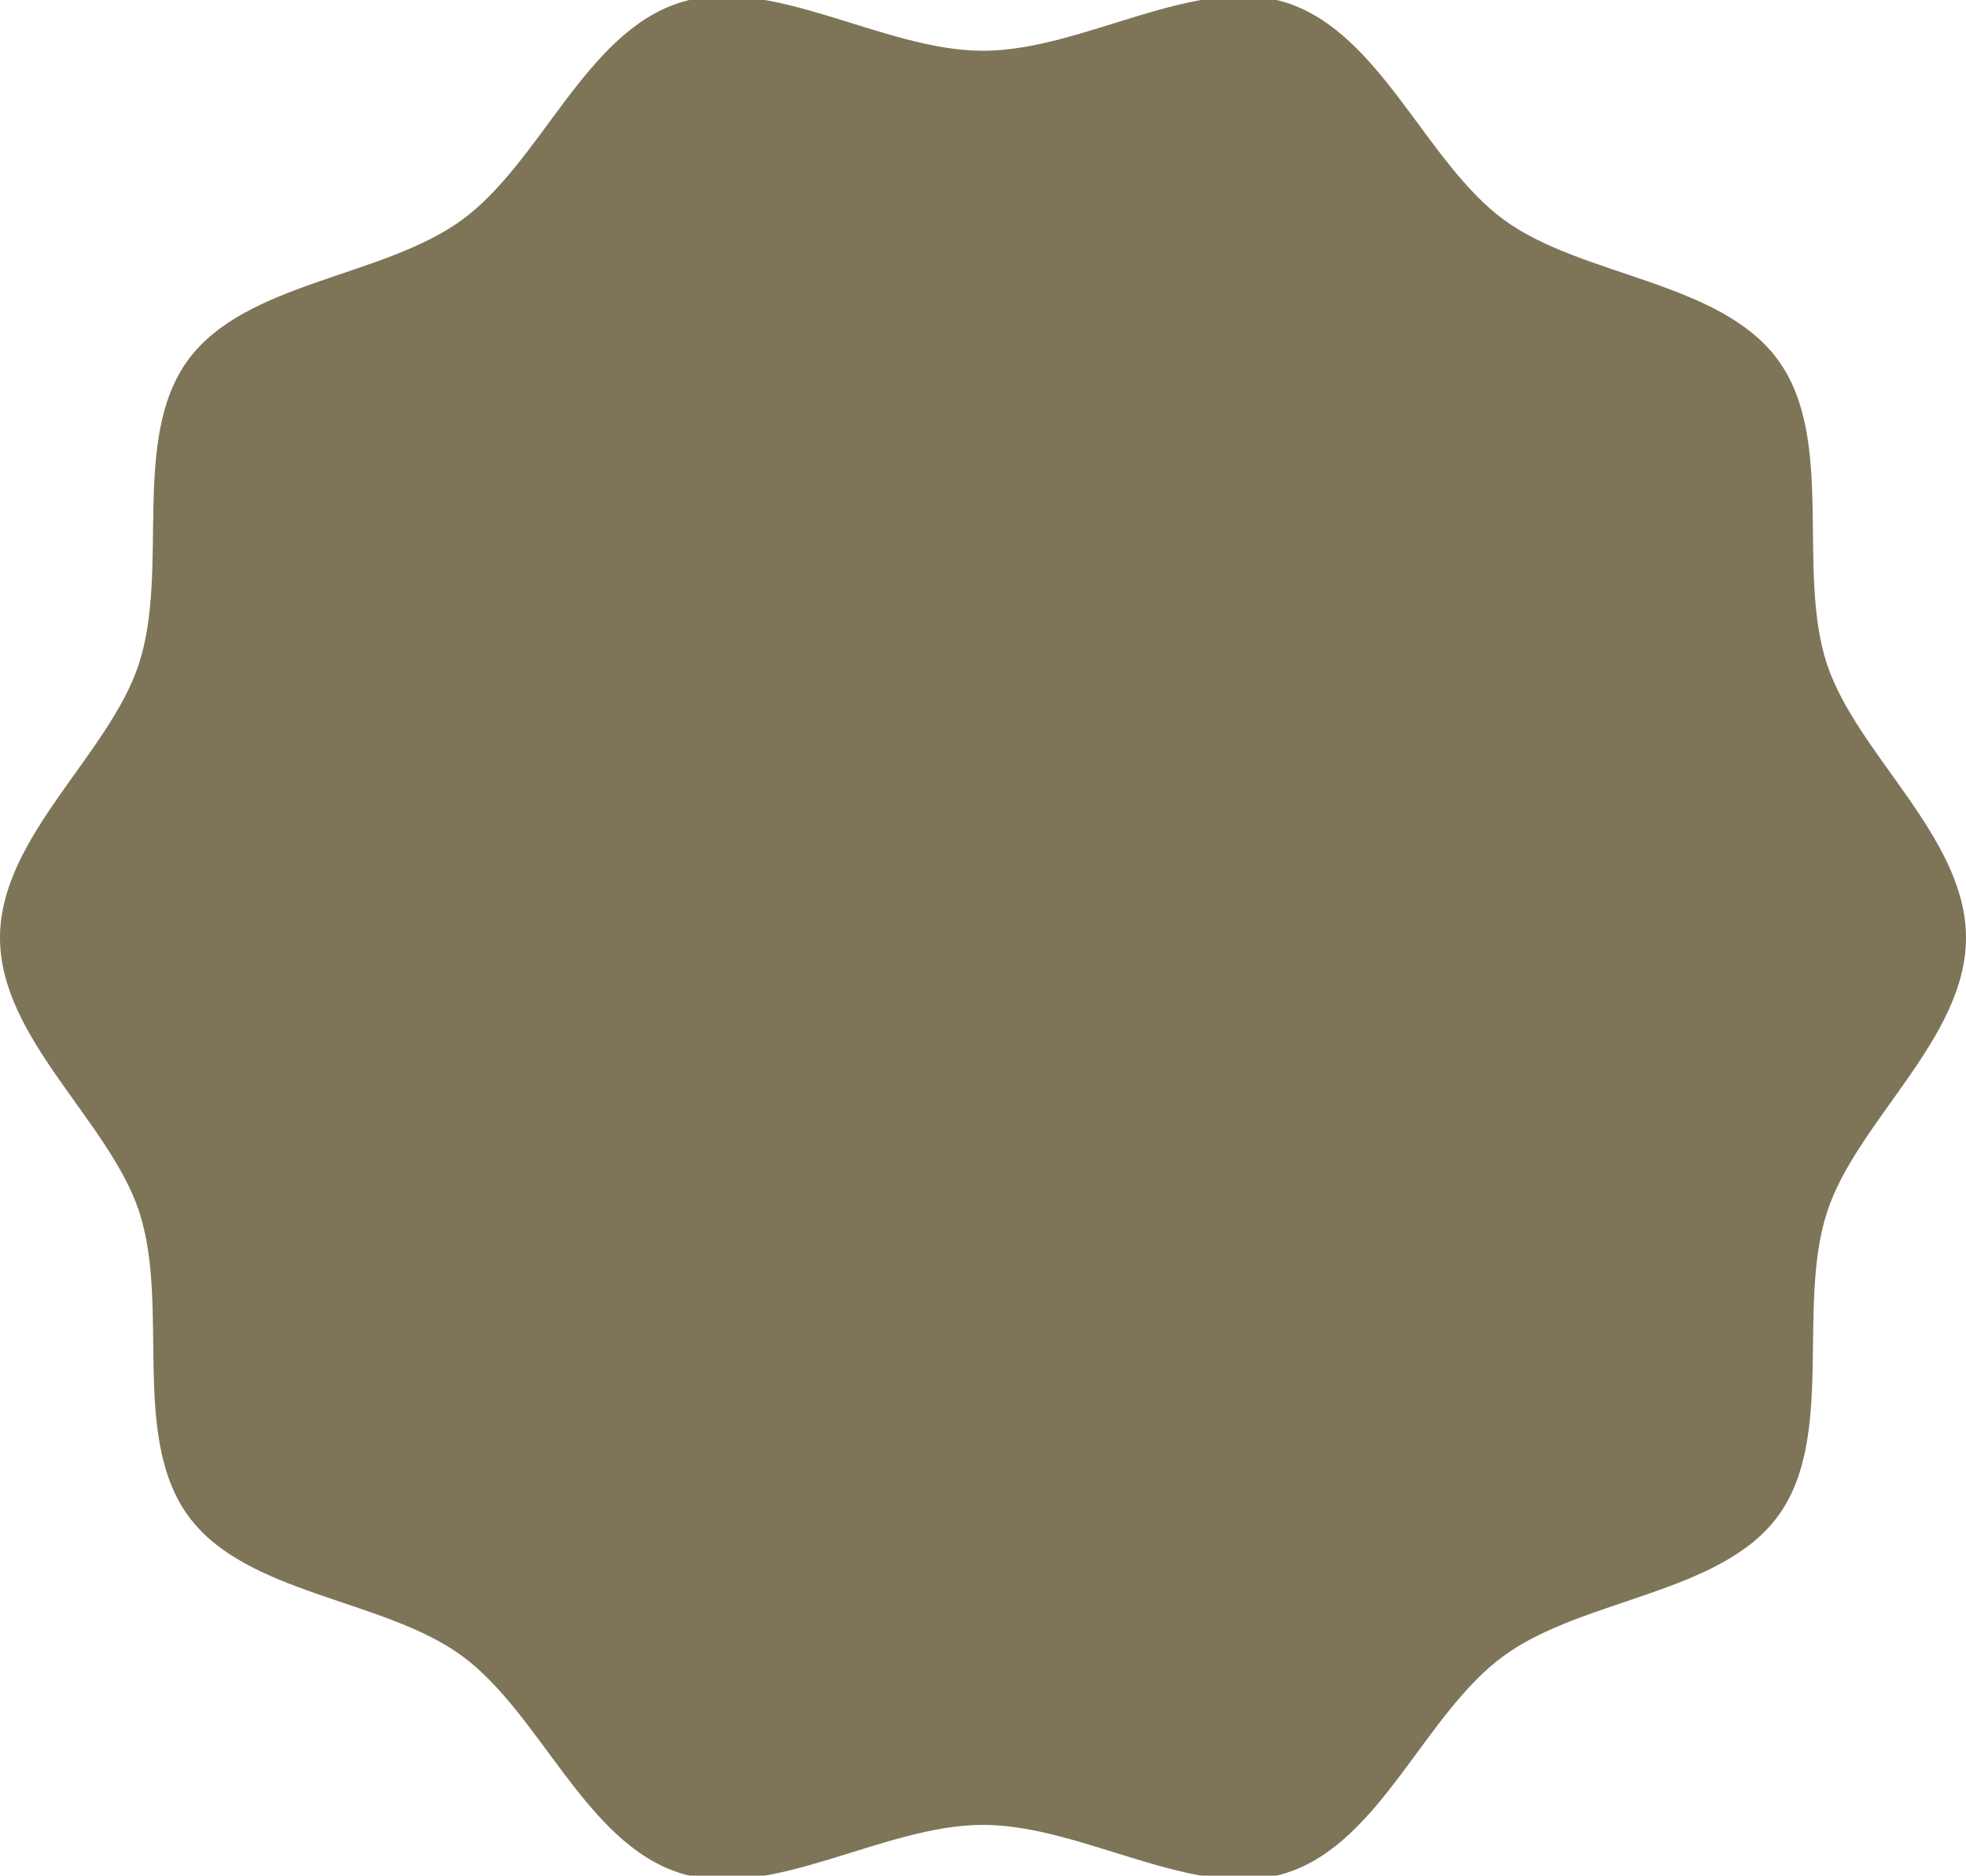 <svg id="Layer_1" data-name="Layer 1" xmlns="http://www.w3.org/2000/svg" viewBox="0 0 261.4 249.43"><defs><style>.cls-1{fill:#7e7559;}</style></defs><path class="cls-1" d="M261.4,124.71c0,13.42-14.54,24.37-18.47,36.47-4.08,12.54,1.11,29.92-6.48,40.37S210.59,212.49,200,220.16,183.64,245,171.1,249.05c-12.1,3.93-27-6.37-40.4-6.37s-28.29,10.3-40.4,6.37C77.76,245,71.8,227.76,61.36,220.16S32.63,212.09,25,201.55s-2.41-27.83-6.48-40.37C14.55,149.08,0,138.13,0,124.71s14.55-24.36,18.48-36.46C22.55,75.7,17.36,58.32,25,47.88S50.86,36.94,61.4,29.26,77.76,4.45,90.3.38c12.11-3.93,27,6.37,40.4,6.37S159-3.55,171.1.38c12.54,4.07,18.5,21.29,28.9,28.88s28.73,8.08,36.41,18.62,2.4,27.82,6.48,40.37C246.86,100.35,261.4,111.3,261.4,124.71Z"/></svg>